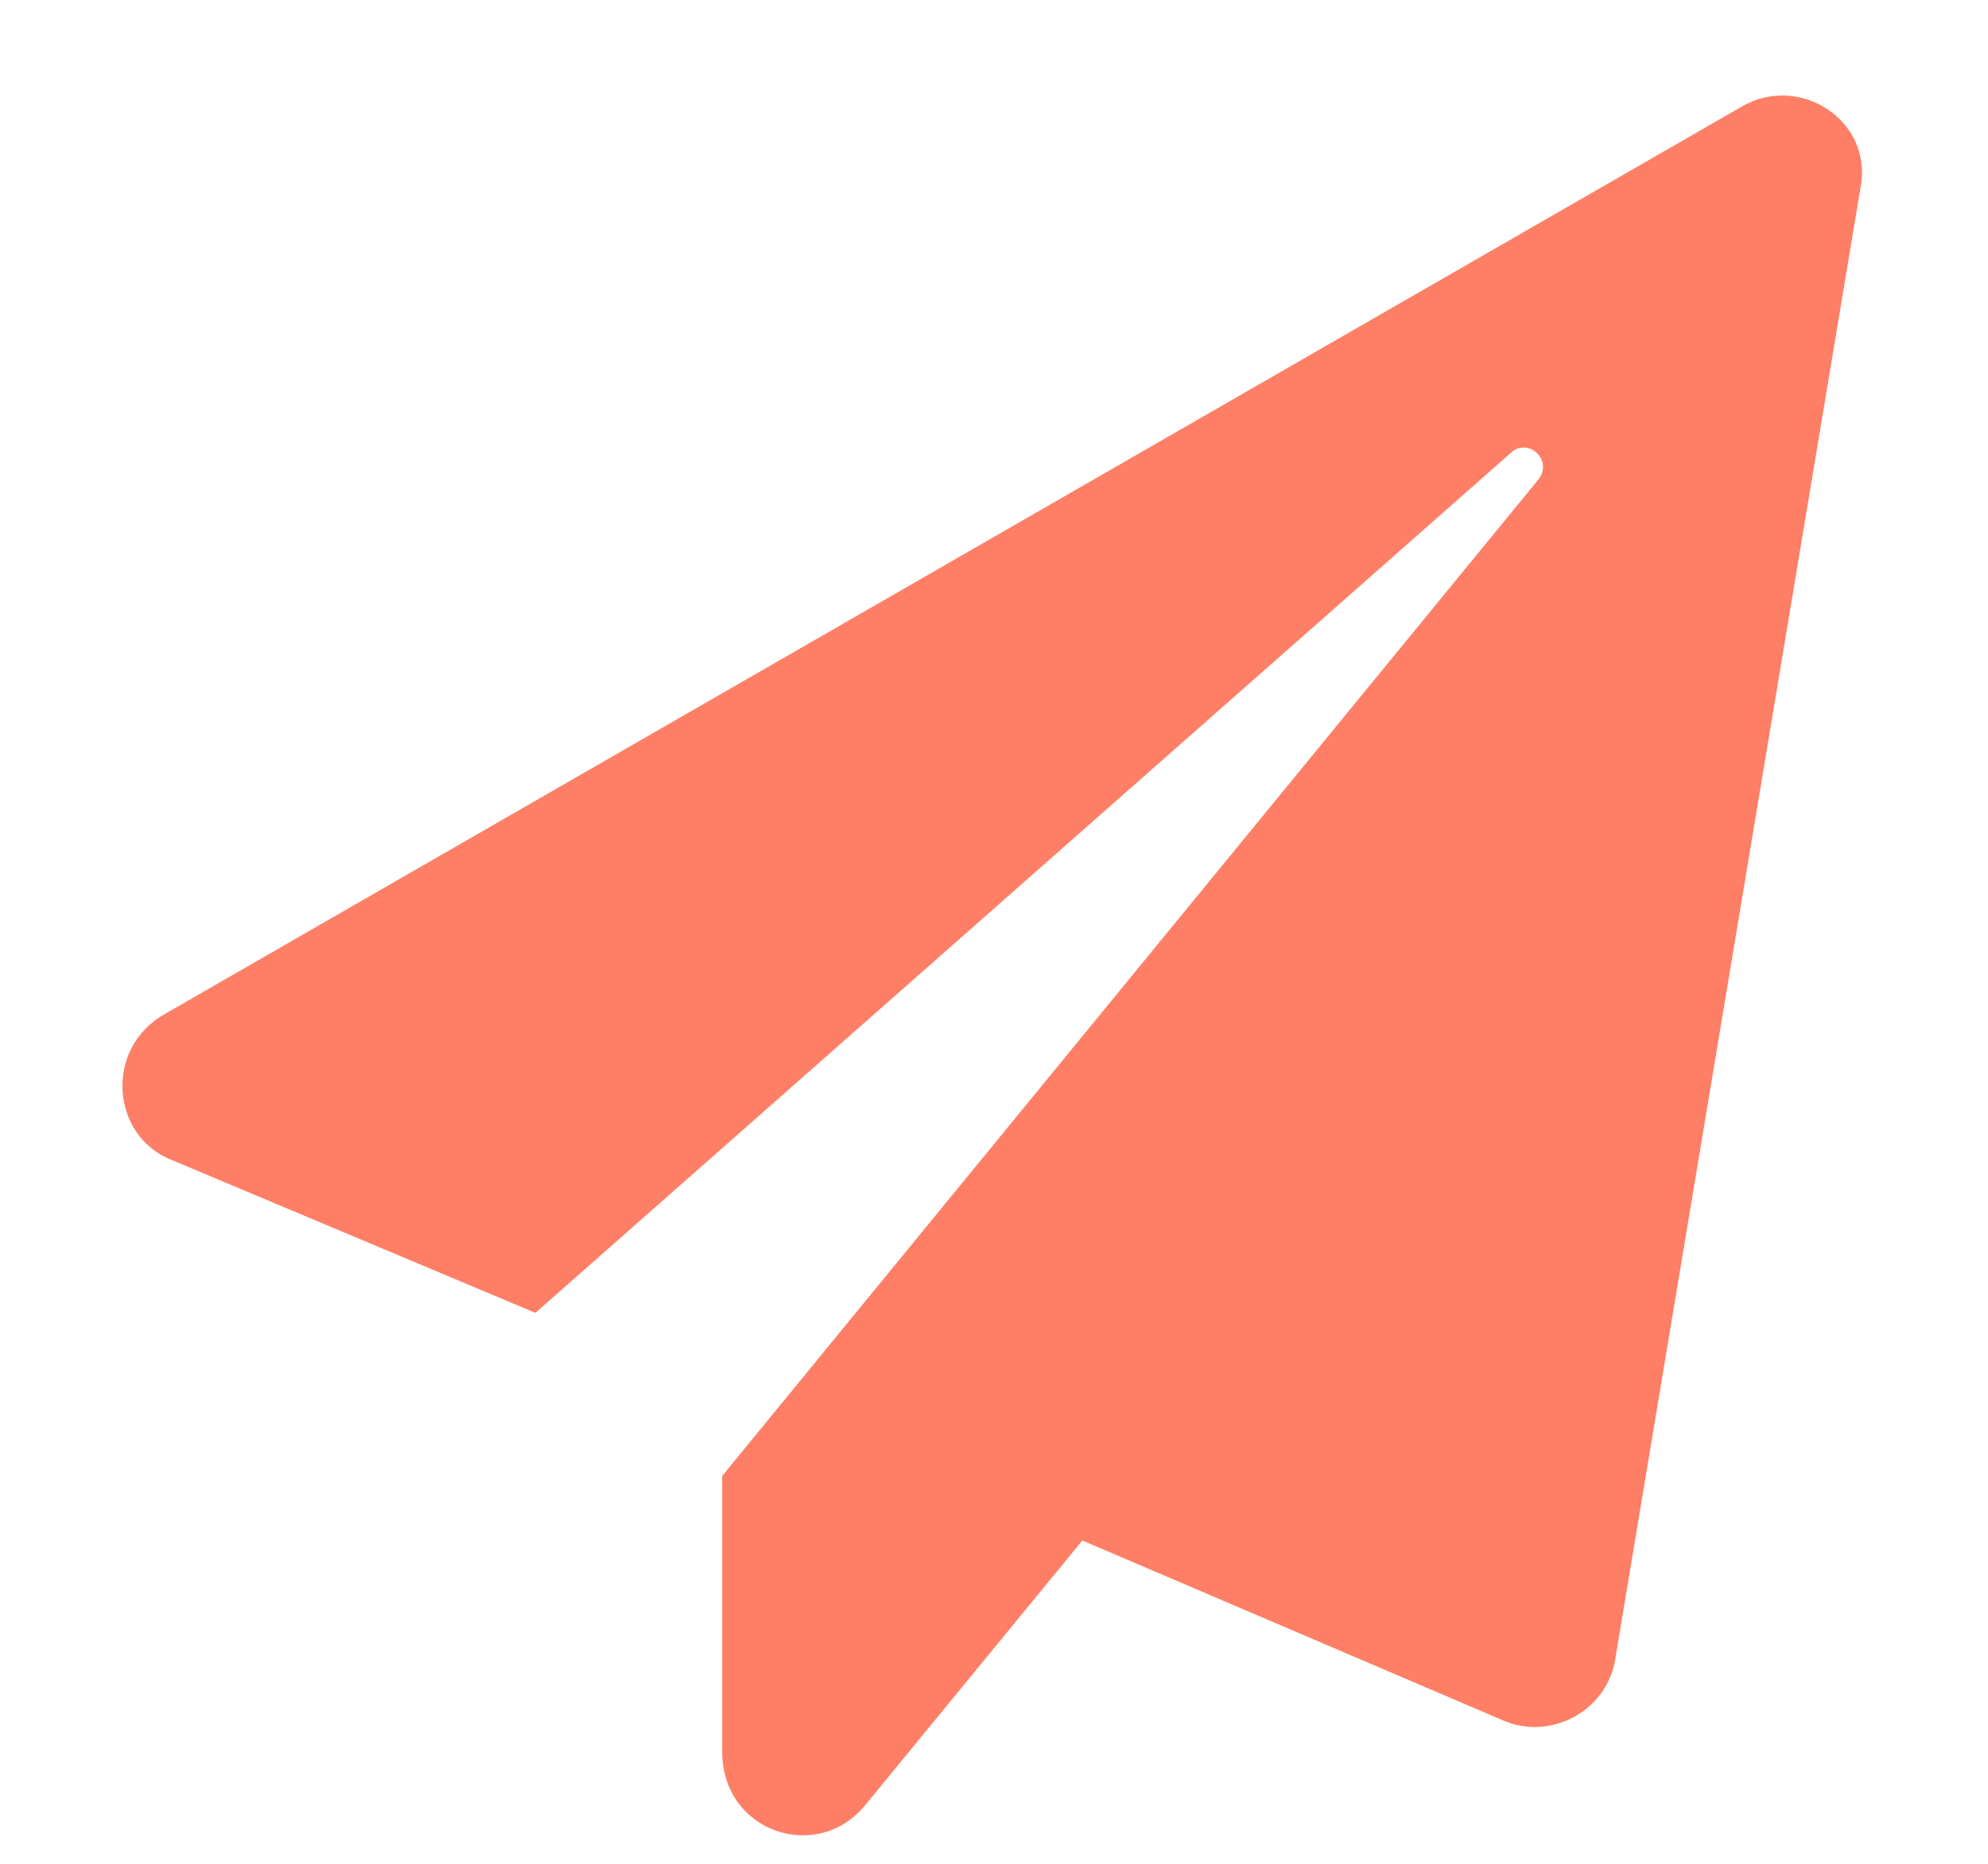 <svg width="16" height="15" viewBox="0 0 16 15" fill="none" xmlns="http://www.w3.org/2000/svg">
<path d="M14.016 0.859C14.48 0.586 15.082 0.969 14.973 1.516L13.004 13.328C12.949 13.766 12.484 14.012 12.102 13.848L8.711 12.398L6.961 14.531C6.578 14.996 5.812 14.75 5.812 14.094V11.879L12.375 3.867C12.512 3.703 12.293 3.512 12.156 3.648L4.309 10.566L1.383 9.336C0.891 9.145 0.836 8.434 1.328 8.16L14.016 0.859Z" fill="#FE7F66"/>
</svg>
